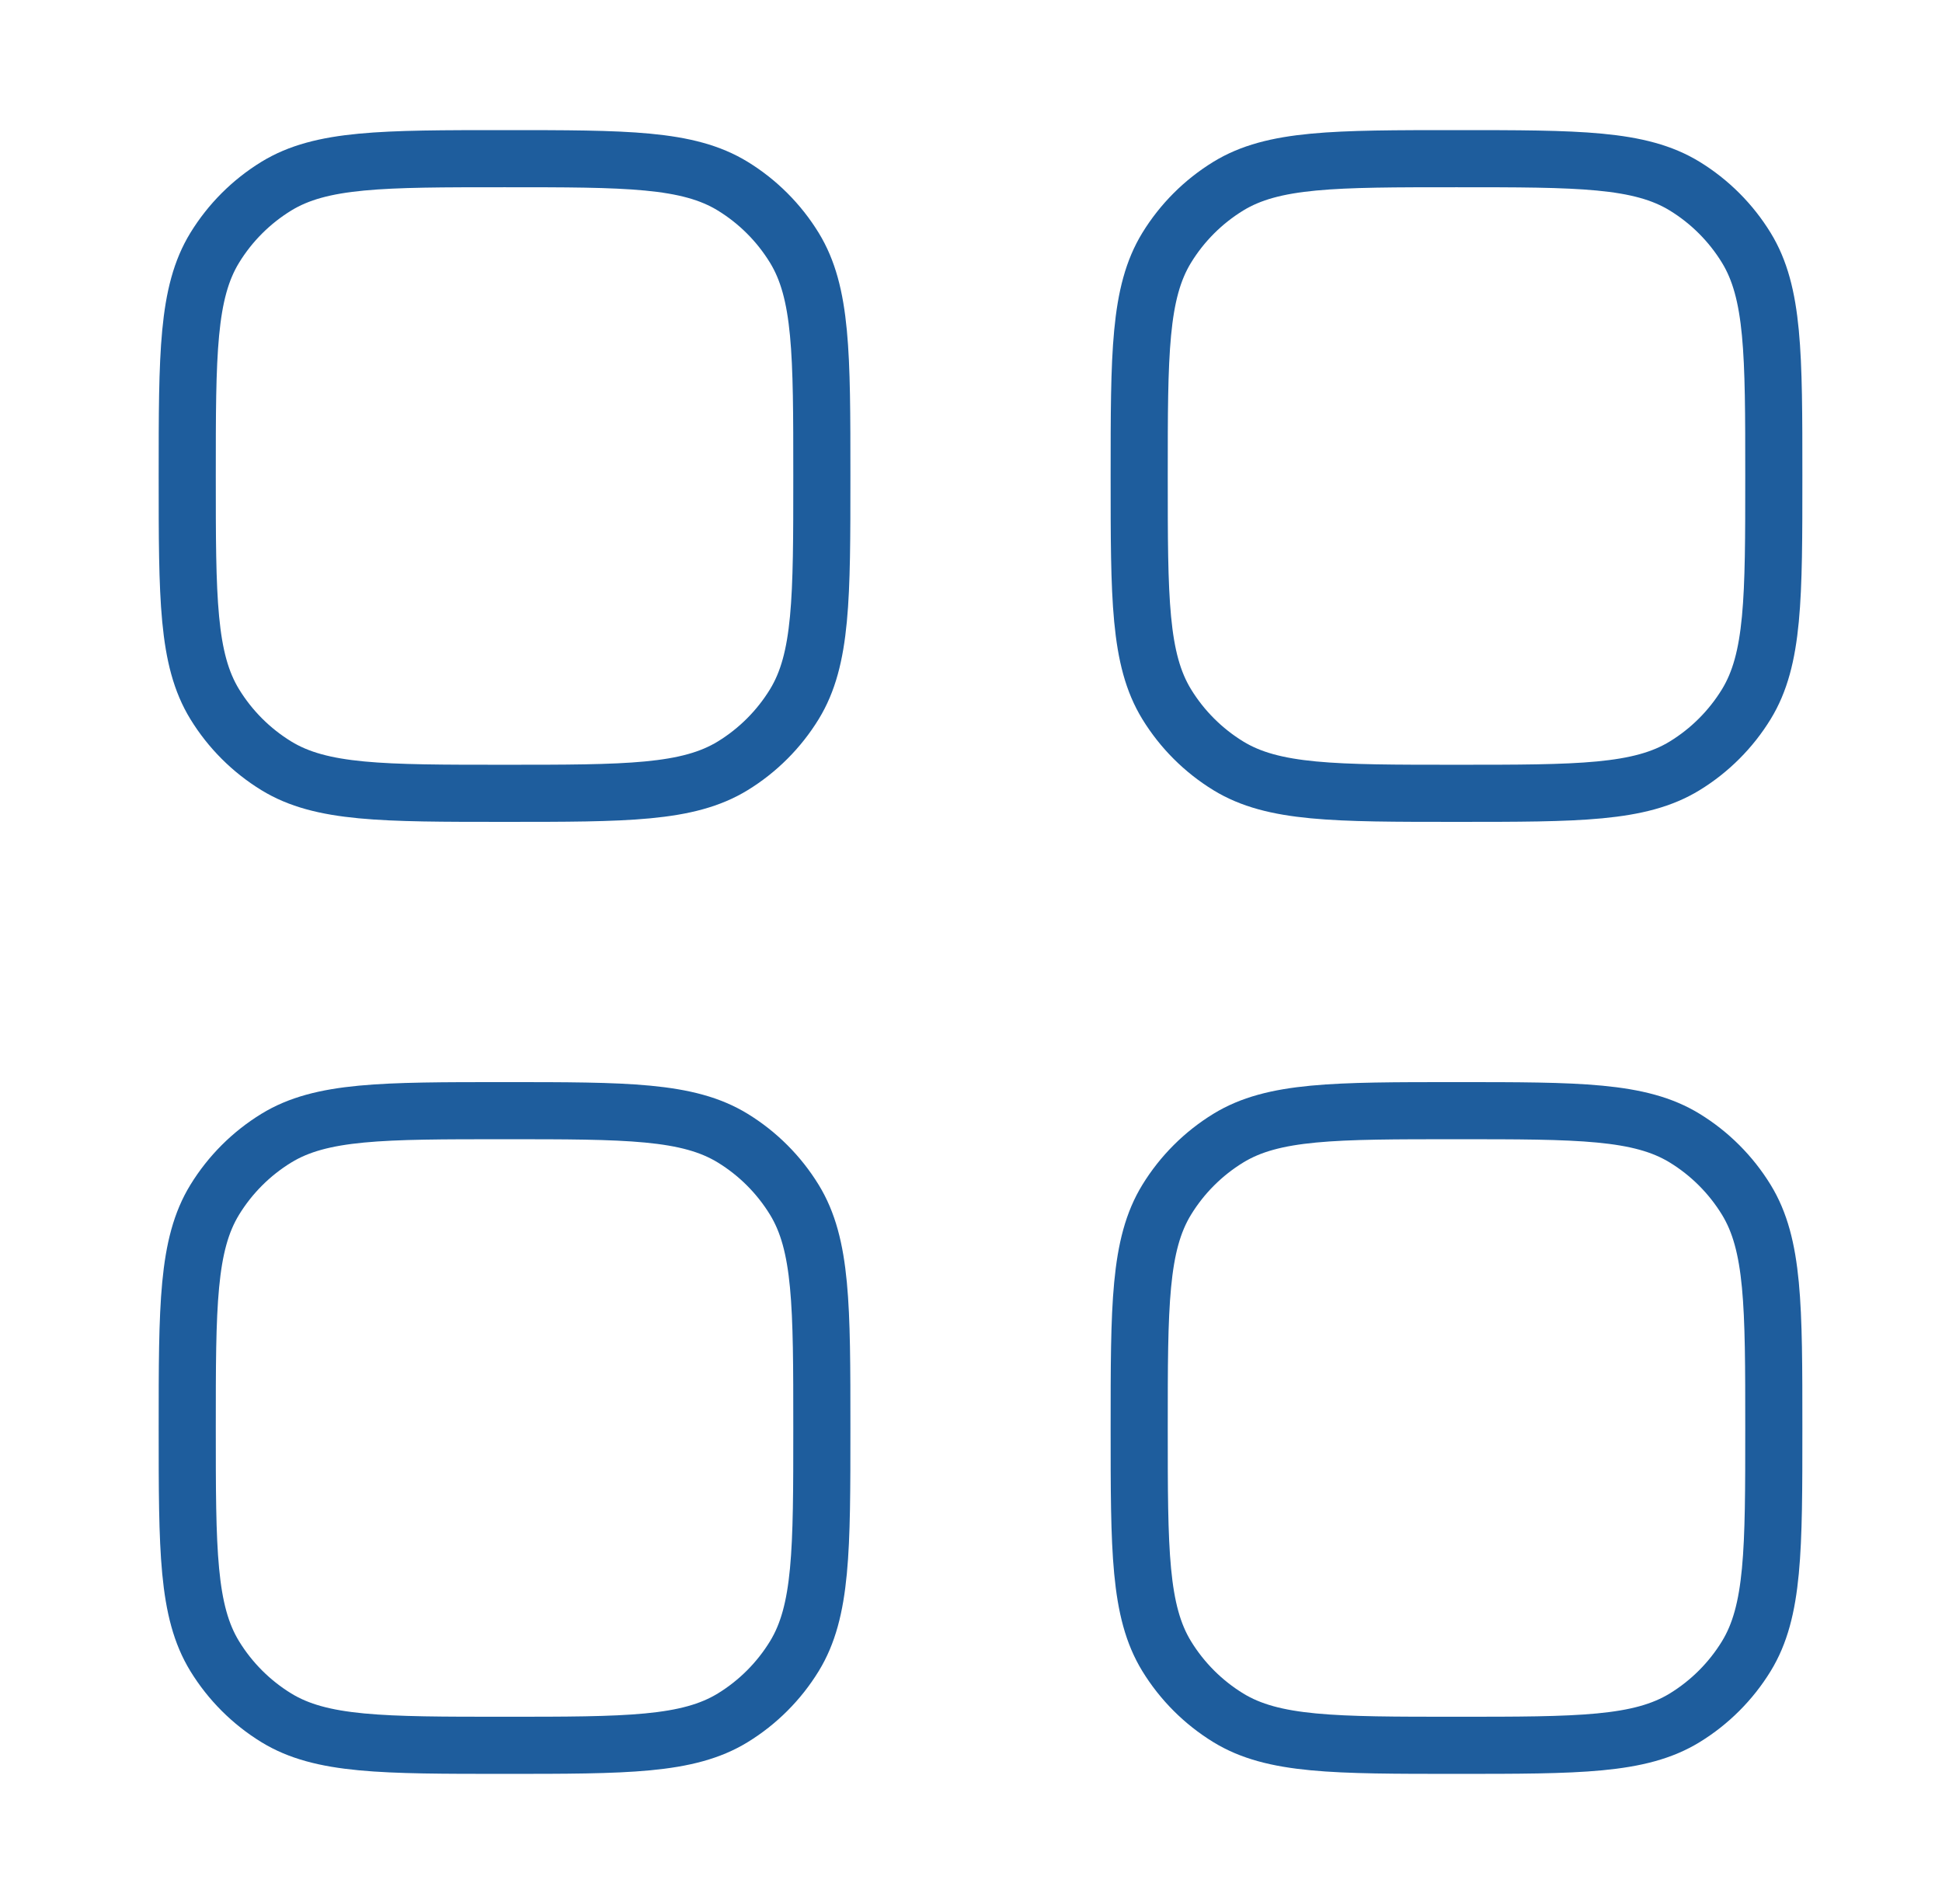 <svg width="51" height="50" viewBox="0 0 51 50" fill="none" xmlns="http://www.w3.org/2000/svg">
<path d="M4.917 37.5C4.917 34.291 4.917 32.686 5.639 31.507C6.043 30.848 6.598 30.293 7.257 29.889C8.436 29.167 10.041 29.167 13.25 29.167C16.459 29.167 18.064 29.167 19.243 29.889C19.902 30.293 20.457 30.848 20.861 31.507C21.583 32.686 21.583 34.291 21.583 37.5C21.583 40.709 21.583 42.314 20.861 43.493C20.457 44.152 19.902 44.707 19.243 45.111C18.064 45.833 16.459 45.833 13.25 45.833C10.041 45.833 8.436 45.833 7.257 45.111C6.598 44.707 6.043 44.152 5.639 43.493C4.917 42.314 4.917 40.709 4.917 37.5Z" stroke="#1E5D9D" stroke-width="1.5"/>
<path d="M29.917 37.5C29.917 34.291 29.917 32.686 30.639 31.507C31.043 30.848 31.598 30.293 32.257 29.889C33.436 29.167 35.041 29.167 38.25 29.167C41.459 29.167 43.064 29.167 44.243 29.889C44.902 30.293 45.457 30.848 45.861 31.507C46.583 32.686 46.583 34.291 46.583 37.5C46.583 40.709 46.583 42.314 45.861 43.493C45.457 44.152 44.902 44.707 44.243 45.111C43.064 45.833 41.459 45.833 38.25 45.833C35.041 45.833 33.436 45.833 32.257 45.111C31.598 44.707 31.043 44.152 30.639 43.493C29.917 42.314 29.917 40.709 29.917 37.5Z" stroke="#1E5D9D" stroke-width="1.5"/>
<path d="M4.917 12.5C4.917 9.291 4.917 7.686 5.639 6.507C6.043 5.848 6.598 5.293 7.257 4.889C8.436 4.167 10.041 4.167 13.25 4.167C16.459 4.167 18.064 4.167 19.243 4.889C19.902 5.293 20.457 5.848 20.861 6.507C21.583 7.686 21.583 9.291 21.583 12.5C21.583 15.709 21.583 17.314 20.861 18.493C20.457 19.152 19.902 19.707 19.243 20.111C18.064 20.833 16.459 20.833 13.25 20.833C10.041 20.833 8.436 20.833 7.257 20.111C6.598 19.707 6.043 19.152 5.639 18.493C4.917 17.314 4.917 15.709 4.917 12.5Z" stroke="#1E5D9D" stroke-width="1.5"/>
<path d="M29.917 12.5C29.917 9.291 29.917 7.686 30.639 6.507C31.043 5.848 31.598 5.293 32.257 4.889C33.436 4.167 35.041 4.167 38.25 4.167C41.459 4.167 43.064 4.167 44.243 4.889C44.902 5.293 45.457 5.848 45.861 6.507C46.583 7.686 46.583 9.291 46.583 12.5C46.583 15.709 46.583 17.314 45.861 18.493C45.457 19.152 44.902 19.707 44.243 20.111C43.064 20.833 41.459 20.833 38.25 20.833C35.041 20.833 33.436 20.833 32.257 20.111C31.598 19.707 31.043 19.152 30.639 18.493C29.917 17.314 29.917 15.709 29.917 12.5Z" stroke="#1E5D9D" stroke-width="1.5"/>
</svg>
